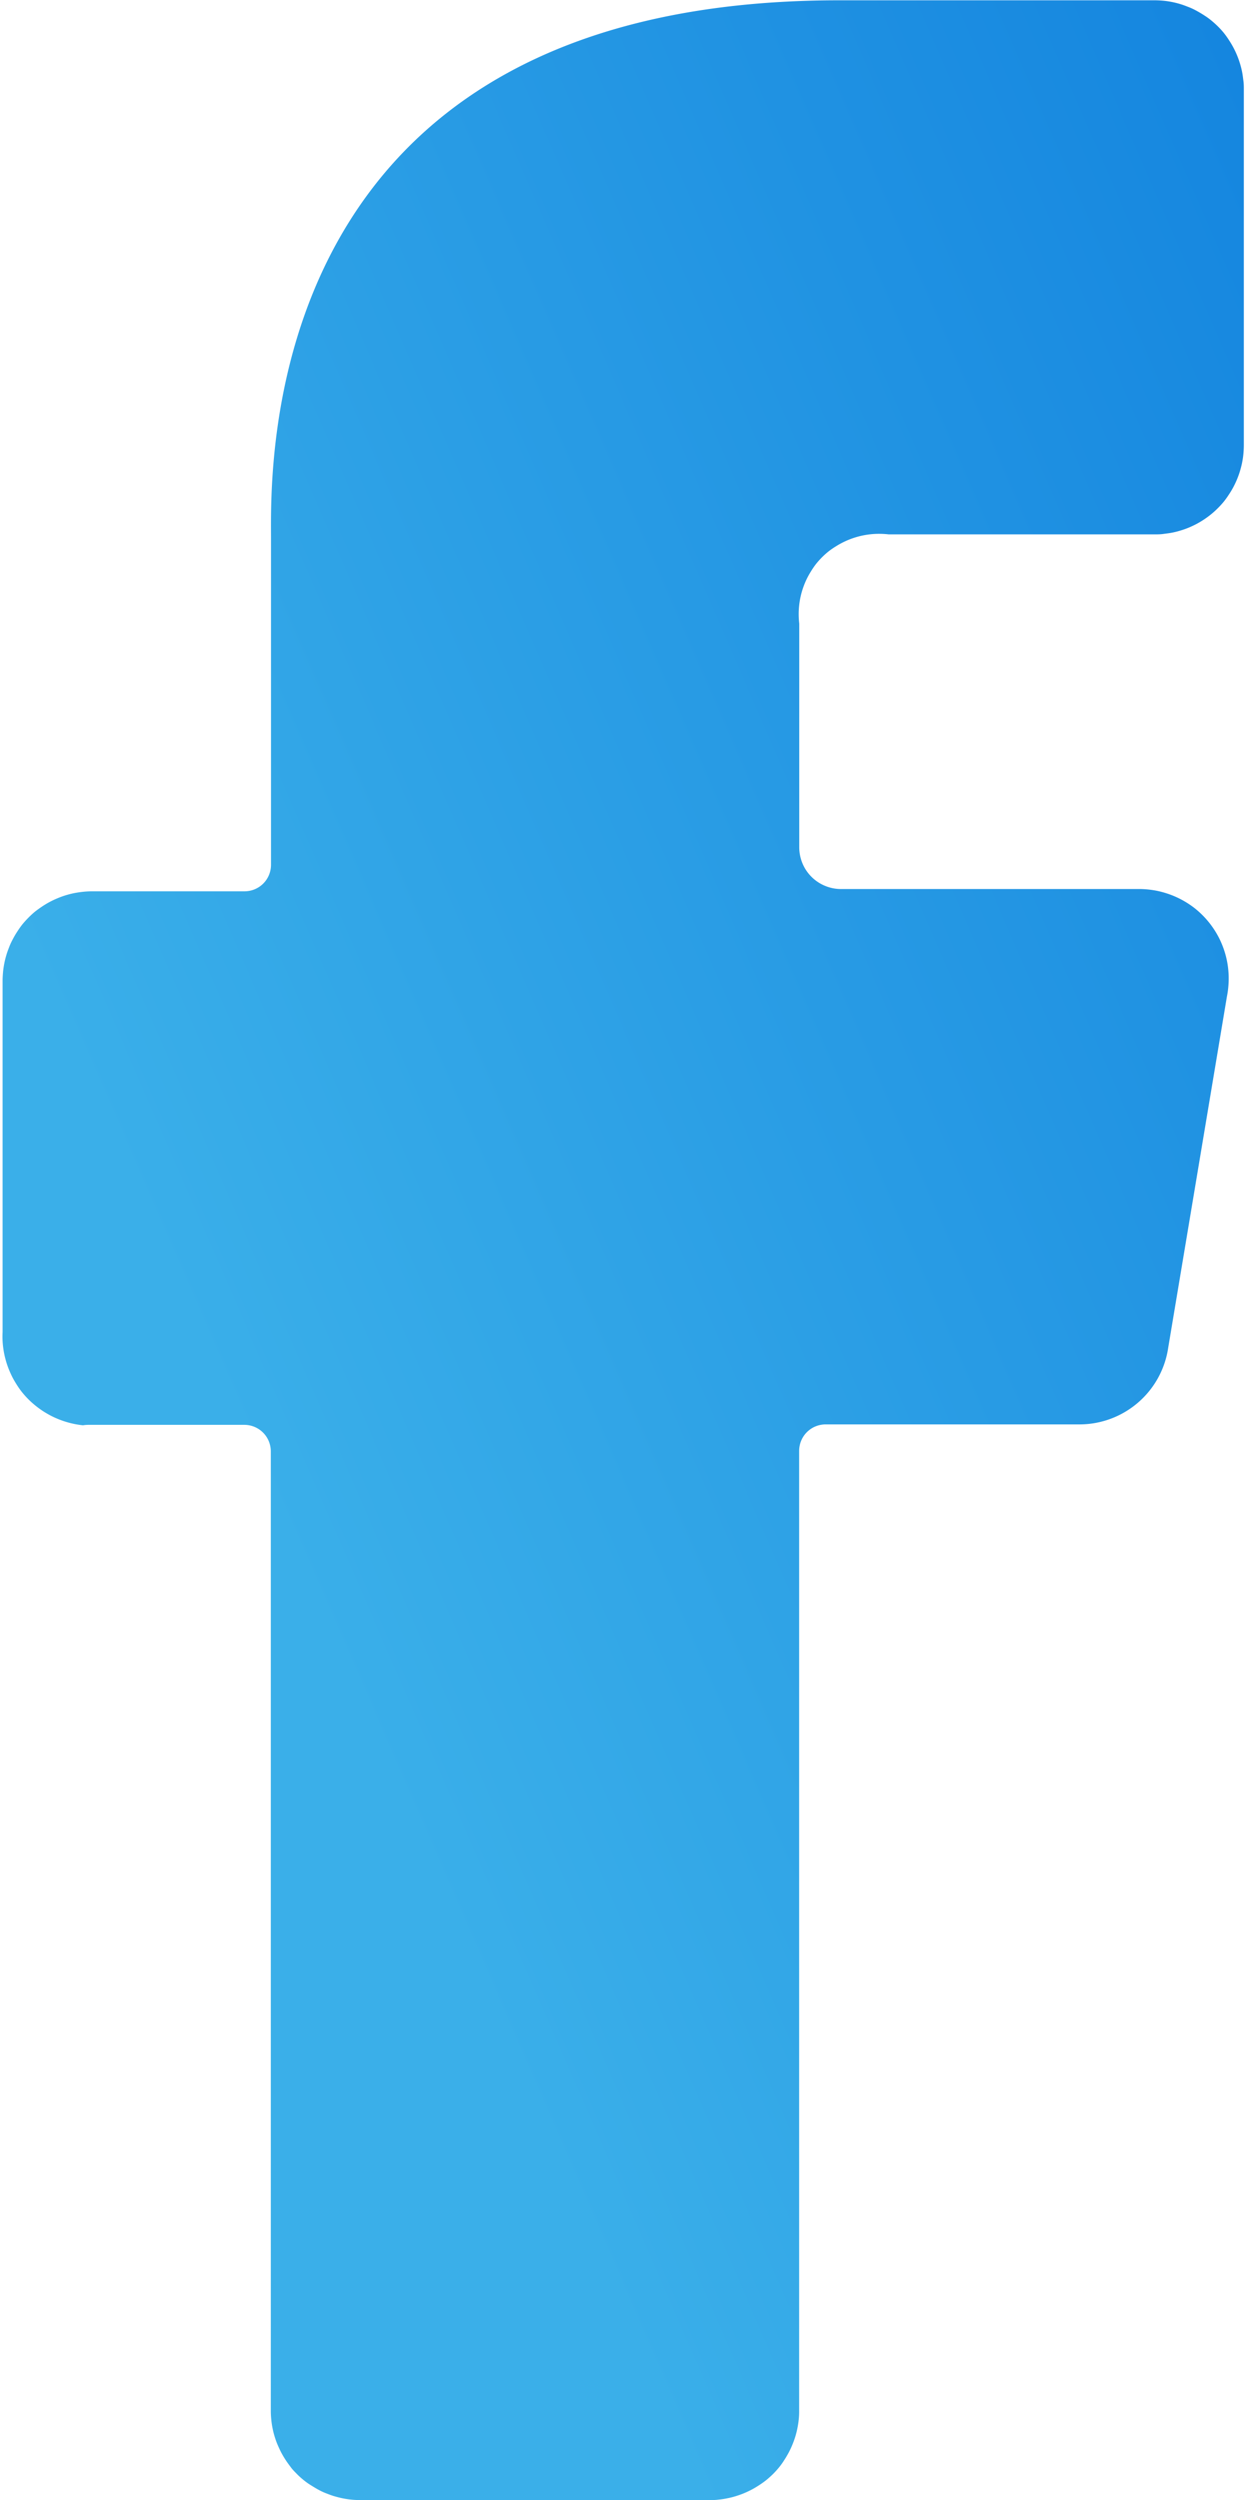<?xml version="1.0" encoding="utf-8"?>
<svg xmlns="http://www.w3.org/2000/svg" height="49.271" viewBox="0 0 24.545 49.271" width="24.545">
  <defs>
    <linearGradient gradientUnits="objectBoundingBox" id="linear-gradient" x1="0.5" x2="1.383" y1="0.929" y2="0.161">
      <stop offset="0" stop-color="#3aafe9"/>
      <stop offset="1" stop-color="#0d7ddd"/>
    </linearGradient>
    <clipPath id="clip-path">
      <path d="M231,76.8h24.545v49.271H231Zm0,0" data-name="Path 163" fill="url(#linear-gradient)" id="Path_163" transform="translate(-231 -76.801)"/>
    </clipPath>
  </defs>
  <g clip-path="url(#clip-path)" data-name="Group 1053" id="Group_1053">
    <path d="M233.359,104.779h3a.526.526,0,0,1,.1.01.513.513,0,0,1,.1.03.547.547,0,0,1,.09.048.56.56,0,0,1,.079.065.518.518,0,0,1,.113.169.515.515,0,0,1,.03.1.507.507,0,0,1,.01.1v18.905a1.682,1.682,0,0,0,.009.173q.008.087.025.171c.011.057.025.113.042.168s.036.11.059.163.047.106.074.157.057.1.089.149.067.094.1.139.076.087.117.129.084.08.128.116.092.071.139.1.1.062.149.089.1.052.157.074.108.042.163.058.112.031.168.042a1.672,1.672,0,0,0,.172.026c.058.006.116.008.173.008h6.887c.058,0,.116,0,.173-.008a1.655,1.655,0,0,0,.172-.026c.057-.011.113-.025.168-.042s.11-.036.163-.058.106-.047.157-.074.1-.057.149-.089a1.7,1.7,0,0,0,.139-.1c.045-.037.087-.075.129-.116a1.728,1.728,0,0,0,.117-.129q.055-.067.1-.139c.032-.048.062-.1.089-.149a1.7,1.7,0,0,0,.074-.157c.022-.053.042-.108.059-.163s.031-.112.042-.168a1.662,1.662,0,0,0,.026-.171q.009-.086.008-.173V105.292a.528.528,0,0,1,.01-.1.511.511,0,0,1,.03-.1.519.519,0,0,1,.113-.169.545.545,0,0,1,.079-.065.517.517,0,0,1,.09-.048.51.51,0,0,1,.1-.03.527.527,0,0,1,.1-.01h4.986a1.75,1.75,0,0,0,.316-.025,1.771,1.771,0,0,0,.852-.4,1.766,1.766,0,0,0,.6-1.086l1.158-6.923a1.688,1.688,0,0,0,.028-.2,1.793,1.793,0,0,0,.006-.2,1.753,1.753,0,0,0-.054-.39,1.788,1.788,0,0,0-.139-.368,1.816,1.816,0,0,0-.1-.17,1.762,1.762,0,0,0-.118-.158,1.749,1.749,0,0,0-.285-.272,1.813,1.813,0,0,0-.338-.2,1.752,1.752,0,0,0-.184-.071,1.819,1.819,0,0,0-.191-.051,1.877,1.877,0,0,0-.2-.029,1.8,1.8,0,0,0-.2-.007h-5.835a.811.811,0,0,1-.16-.016.826.826,0,0,1-.154-.047.816.816,0,0,1-.267-.178.815.815,0,0,1-.178-.266.829.829,0,0,1-.063-.314V88.991a1.609,1.609,0,0,1-.011-.179,1.561,1.561,0,0,1,.009-.179,1.53,1.53,0,0,1,.029-.177,1.549,1.549,0,0,1,.049-.173,1.637,1.637,0,0,1,.068-.166,1.573,1.573,0,0,1,.087-.157,1.539,1.539,0,0,1,.1-.146,1.628,1.628,0,0,1,.12-.134,1.56,1.56,0,0,1,.134-.119,1.606,1.606,0,0,1,.147-.1,1.553,1.553,0,0,1,.157-.086,1.6,1.6,0,0,1,.166-.068,1.665,1.665,0,0,1,.173-.049,1.621,1.621,0,0,1,.177-.029,1.56,1.56,0,0,1,.18-.009,1.634,1.634,0,0,1,.179.011H254.3c.058,0,.116,0,.173-.008s.115-.014.172-.025.113-.025.168-.042a1.7,1.7,0,0,0,.164-.058c.053-.022.106-.047.157-.074a1.8,1.8,0,0,0,.288-.192,1.67,1.67,0,0,0,.129-.117,1.721,1.721,0,0,0,.117-.128,1.646,1.646,0,0,0,.1-.139,1.694,1.694,0,0,0,.089-.148q.041-.077.074-.157c.022-.054.042-.108.058-.163s.031-.111.042-.168.02-.114.025-.172.008-.115.008-.173v-7c0-.058,0-.116-.008-.173s-.014-.115-.025-.171a1.711,1.711,0,0,0-.042-.168,1.728,1.728,0,0,0-.058-.163c-.022-.054-.047-.106-.074-.157s-.057-.1-.089-.149a1.688,1.688,0,0,0-.1-.139q-.055-.067-.117-.128t-.129-.116q-.067-.055-.139-.1c-.048-.032-.1-.062-.149-.089s-.1-.052-.157-.074-.108-.042-.164-.059-.112-.031-.168-.042-.114-.02-.172-.025-.115-.008-.173-.008h-6.215c-11.493,0-11.2,9.245-11.2,10.6v6.437a.525.525,0,0,1-.01.1.518.518,0,0,1-.03.1.523.523,0,0,1-.048.09.523.523,0,0,1-.144.144.539.539,0,0,1-.09.048.508.508,0,0,1-.1.03.531.531,0,0,1-.1.01h-3.006q-.087,0-.173.009t-.172.025q-.085.017-.168.042t-.164.059a1.75,1.75,0,0,0-.306.163q-.072.048-.139.1a1.685,1.685,0,0,0-.128.117c-.041.041-.08.084-.117.128a1.669,1.669,0,0,0-.1.139,1.71,1.71,0,0,0-.089.149c-.027.051-.052.1-.074.157s-.042.108-.058.163a1.72,1.72,0,0,0-.042.168c-.011.057-.02.114-.025.171s-.009.115-.009.173v6.923a1.7,1.7,0,0,0,0,.178,1.777,1.777,0,0,0,.019.177,1.678,1.678,0,0,0,.037.175c.015.058.033.114.054.17s.045.11.071.164.056.105.087.155a1.734,1.734,0,0,0,.1.146,1.786,1.786,0,0,0,.117.135c.041.043.085.084.13.122s.093.075.142.109.1.065.152.094a1.688,1.688,0,0,0,.16.078,1.745,1.745,0,0,0,.168.062c.057.018.115.033.173.045a1.748,1.748,0,0,0,.176.027C233.24,104.777,233.3,104.779,233.359,104.779Zm0,0" data-name="Path 162" fill="url(#linear-gradient)" id="Path_162" transform="translate(-231.542 -76.7)"/>
  </g>
</svg>